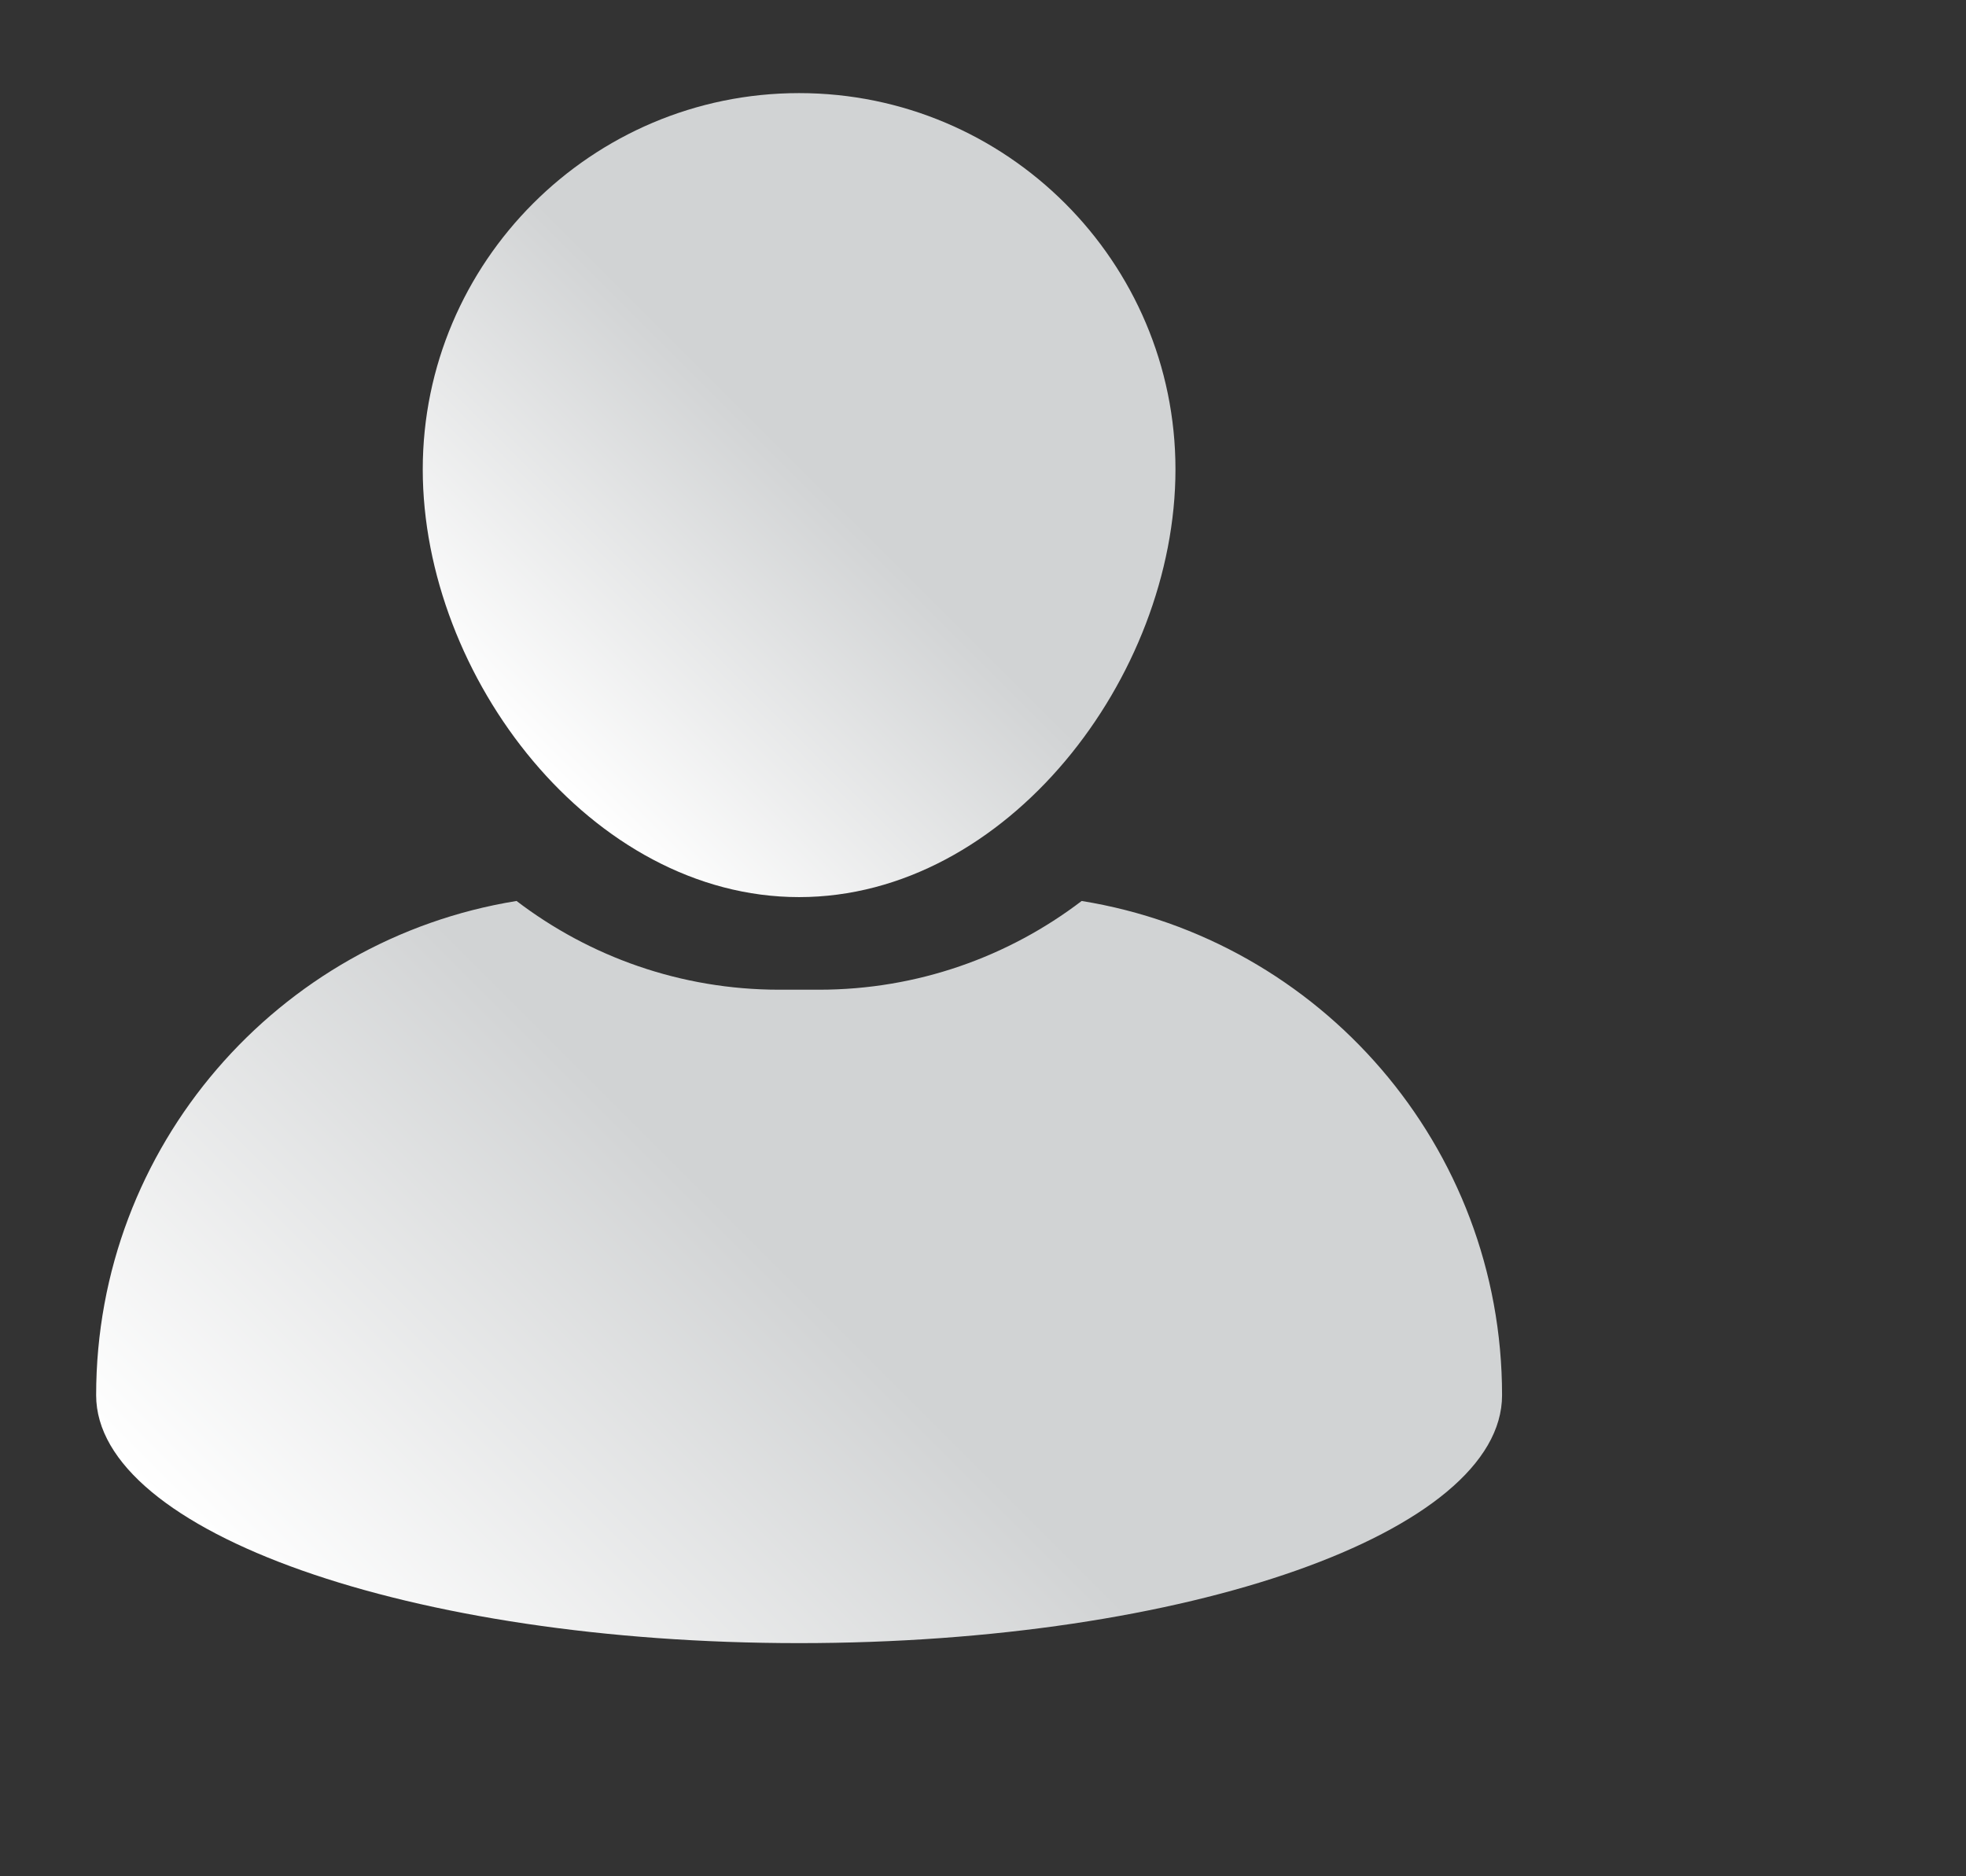 <?xml version="1.0" encoding="UTF-8"?>
<svg id="Layer_1" data-name="Layer 1" xmlns="http://www.w3.org/2000/svg" xmlns:xlink="http://www.w3.org/1999/xlink" viewBox="0 0 116.96 111.65">
  <rect x="0" y="0" width="116.96" height="111.65" fill="#333333" stroke="none"/>
  <defs>
    <style>
      .cls-1 {
        fill: url(#New_Gradient_Swatch_3);
      }

      .cls-1, .cls-2 {
        stroke-width: 0px;
      }

      .cls-2 {
        fill: url(#New_Gradient_Swatch_3-2);
      }
    </style>
    <linearGradient id="New_Gradient_Swatch_3" data-name="New Gradient Swatch 3" x1="31.3" y1="45" x2="63.78" y2="12.52" gradientUnits="userSpaceOnUse">
      <stop offset="0" stop-color="#fff"/>
      <stop offset=".52" stop-color="#d1d3d4"/>
    </linearGradient>
    <linearGradient id="New_Gradient_Swatch_3-2" data-name="New Gradient Swatch 3" x1="22.91" y1="102.74" x2="72.17" y2="53.49" xlink:href="#New_Gradient_Swatch_3"/>
  </defs>
  <path class="cls-1" d="M47.54,53.38c12.35,0,22.39-13.1,22.39-25.45S59.89,5.54,47.54,5.54s-22.39,10.05-22.39,22.39c0,12.34,10.04,25.45,22.39,25.45Z"/>
  <path class="cls-2" d="M64.35,53.61c-4.34,3.31-9.76,5.28-15.63,5.28h-2.36c-5.87,0-11.29-1.97-15.63-5.28-14.18,2.29-25.01,14.58-25.01,29.41,0,8.14,18.72,14.75,41.82,14.75s41.82-6.6,41.82-14.75c0-14.83-10.83-27.12-25.01-29.41Z"/>
</svg>
